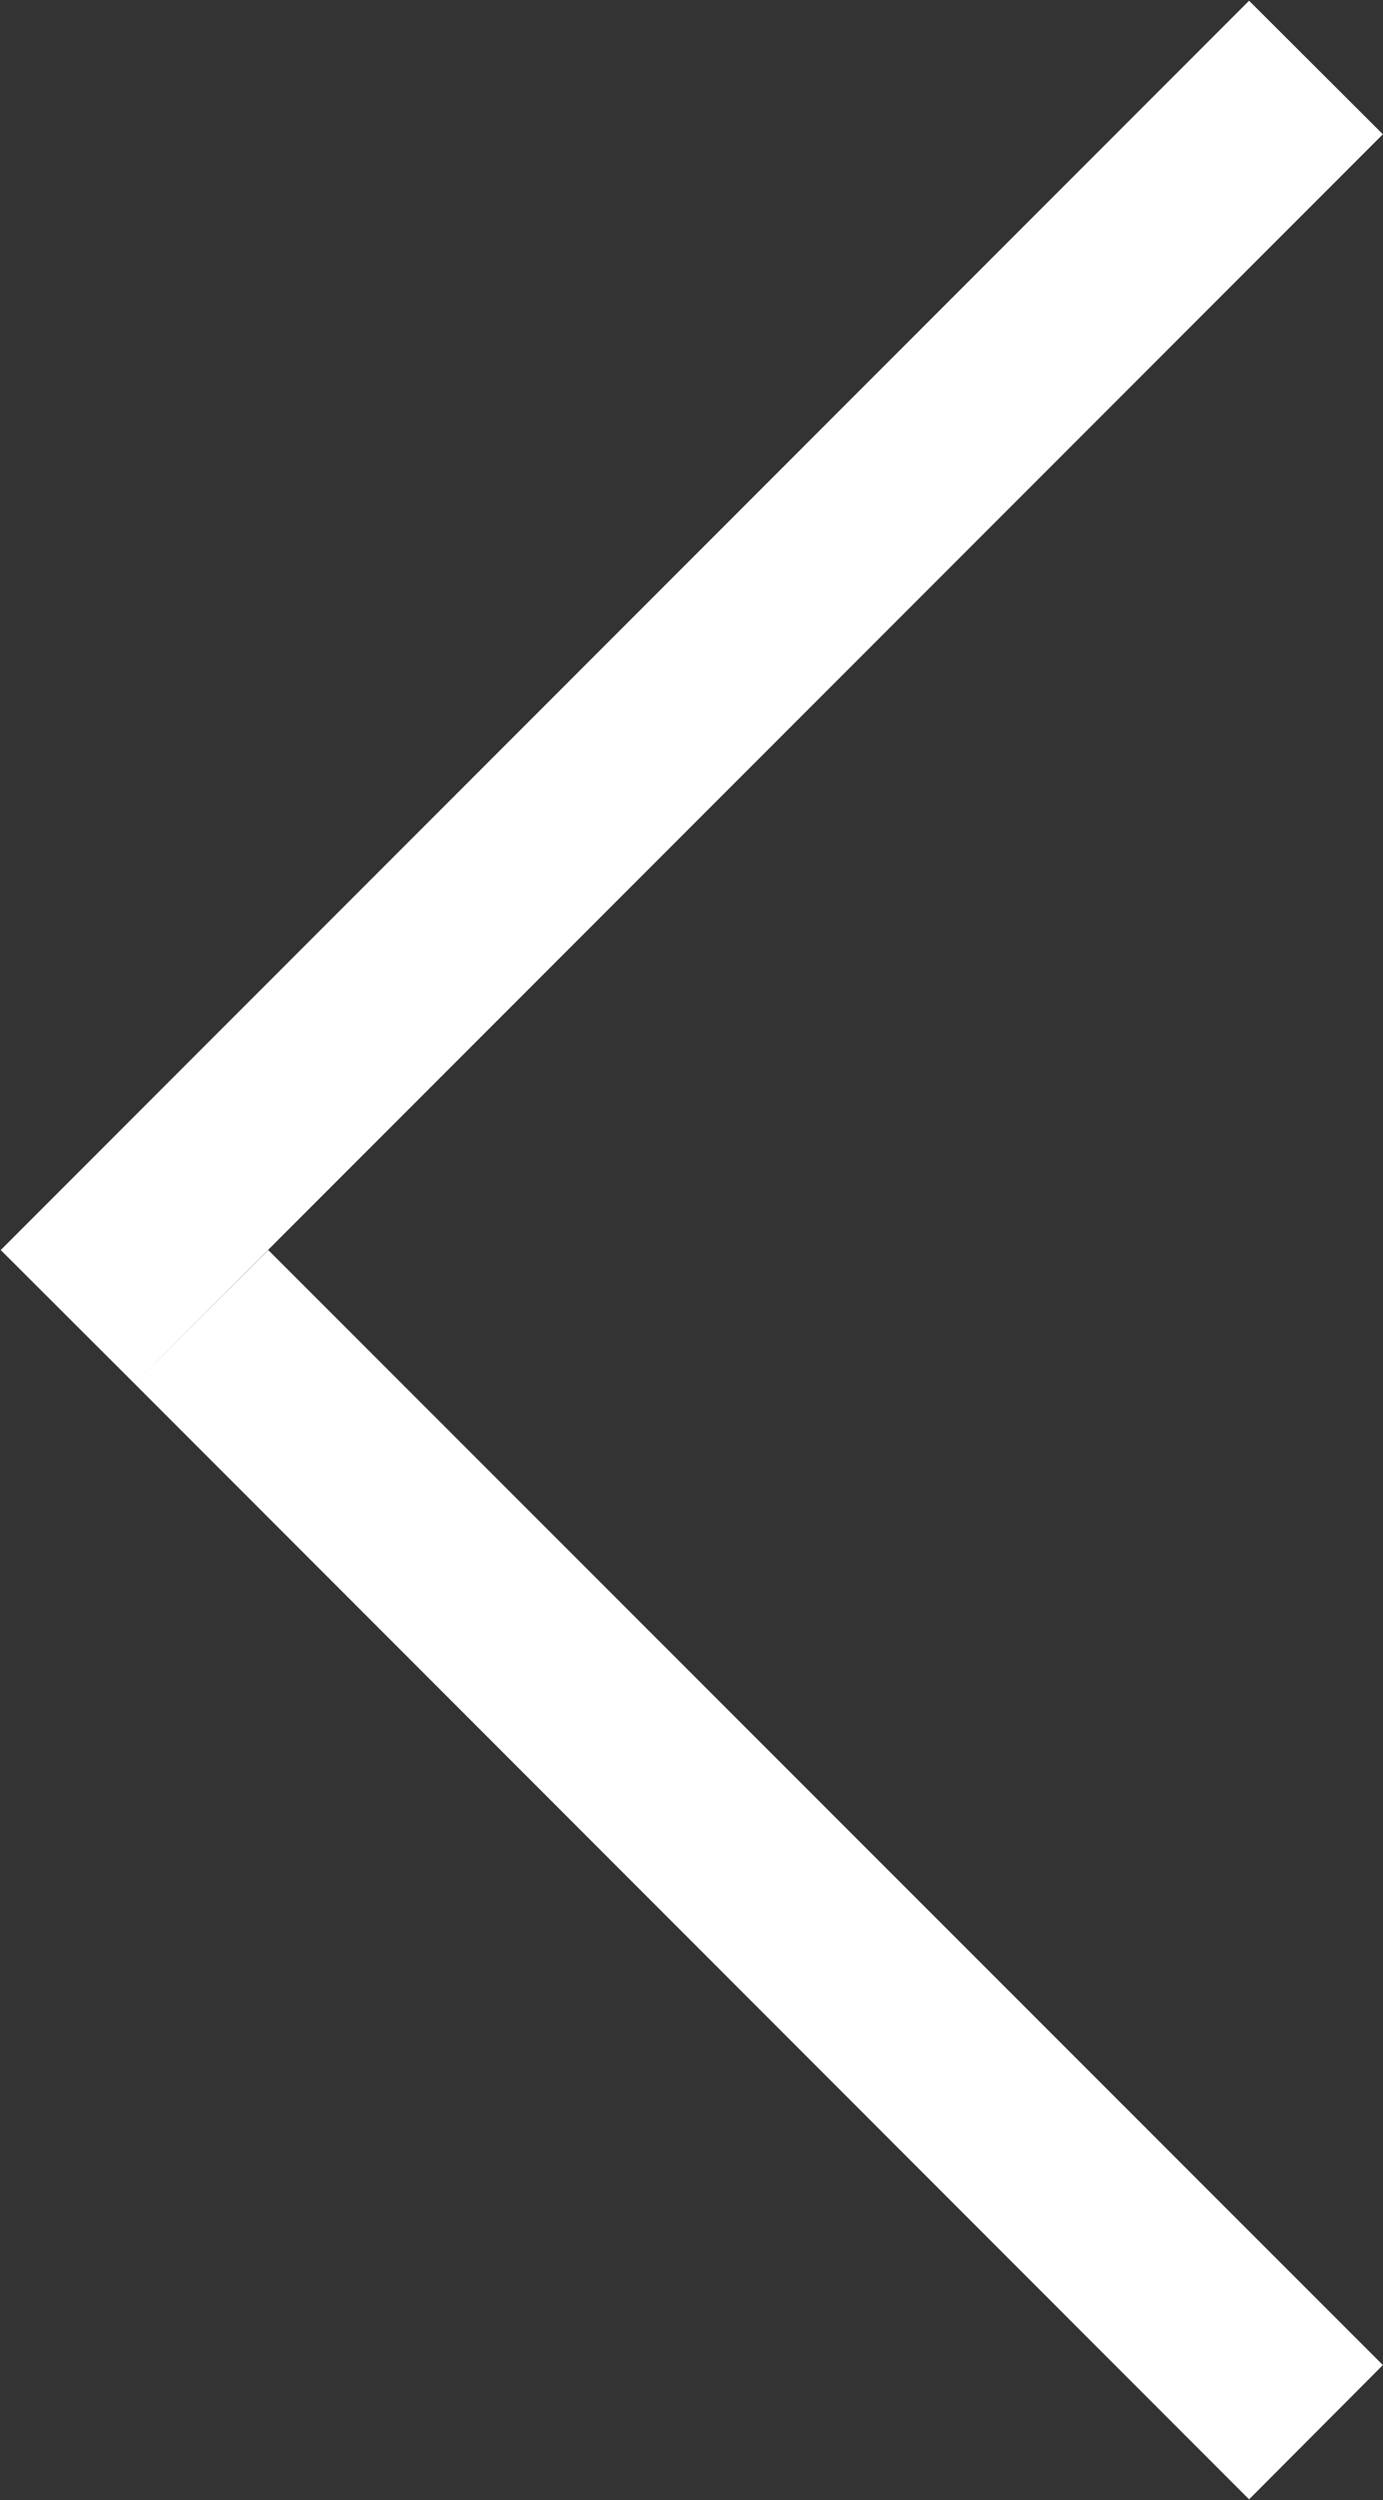 <svg xmlns="http://www.w3.org/2000/svg" width="19.375" height="35" viewBox="0 0 19.375 35">
  <rect x="0" y="0" width="19.375" height="35" fill="#333333" stroke="none"/>
  <defs>
    <style>
      .cls-1 {
        fill: #fff;
        fill-rule: evenodd;
      }
    </style>
  </defs>
  <path id="Seta_Esquerda" data-name="Seta Esquerda" class="cls-1" d="M498.968,1525.51l1.874,1.87-17.489,17.49-1.874-1.87ZM485.227,1543l15.615,15.61-1.874,1.88-15.615-15.62Z" transform="translate(-481.469 -1525.5)"/>
</svg>
